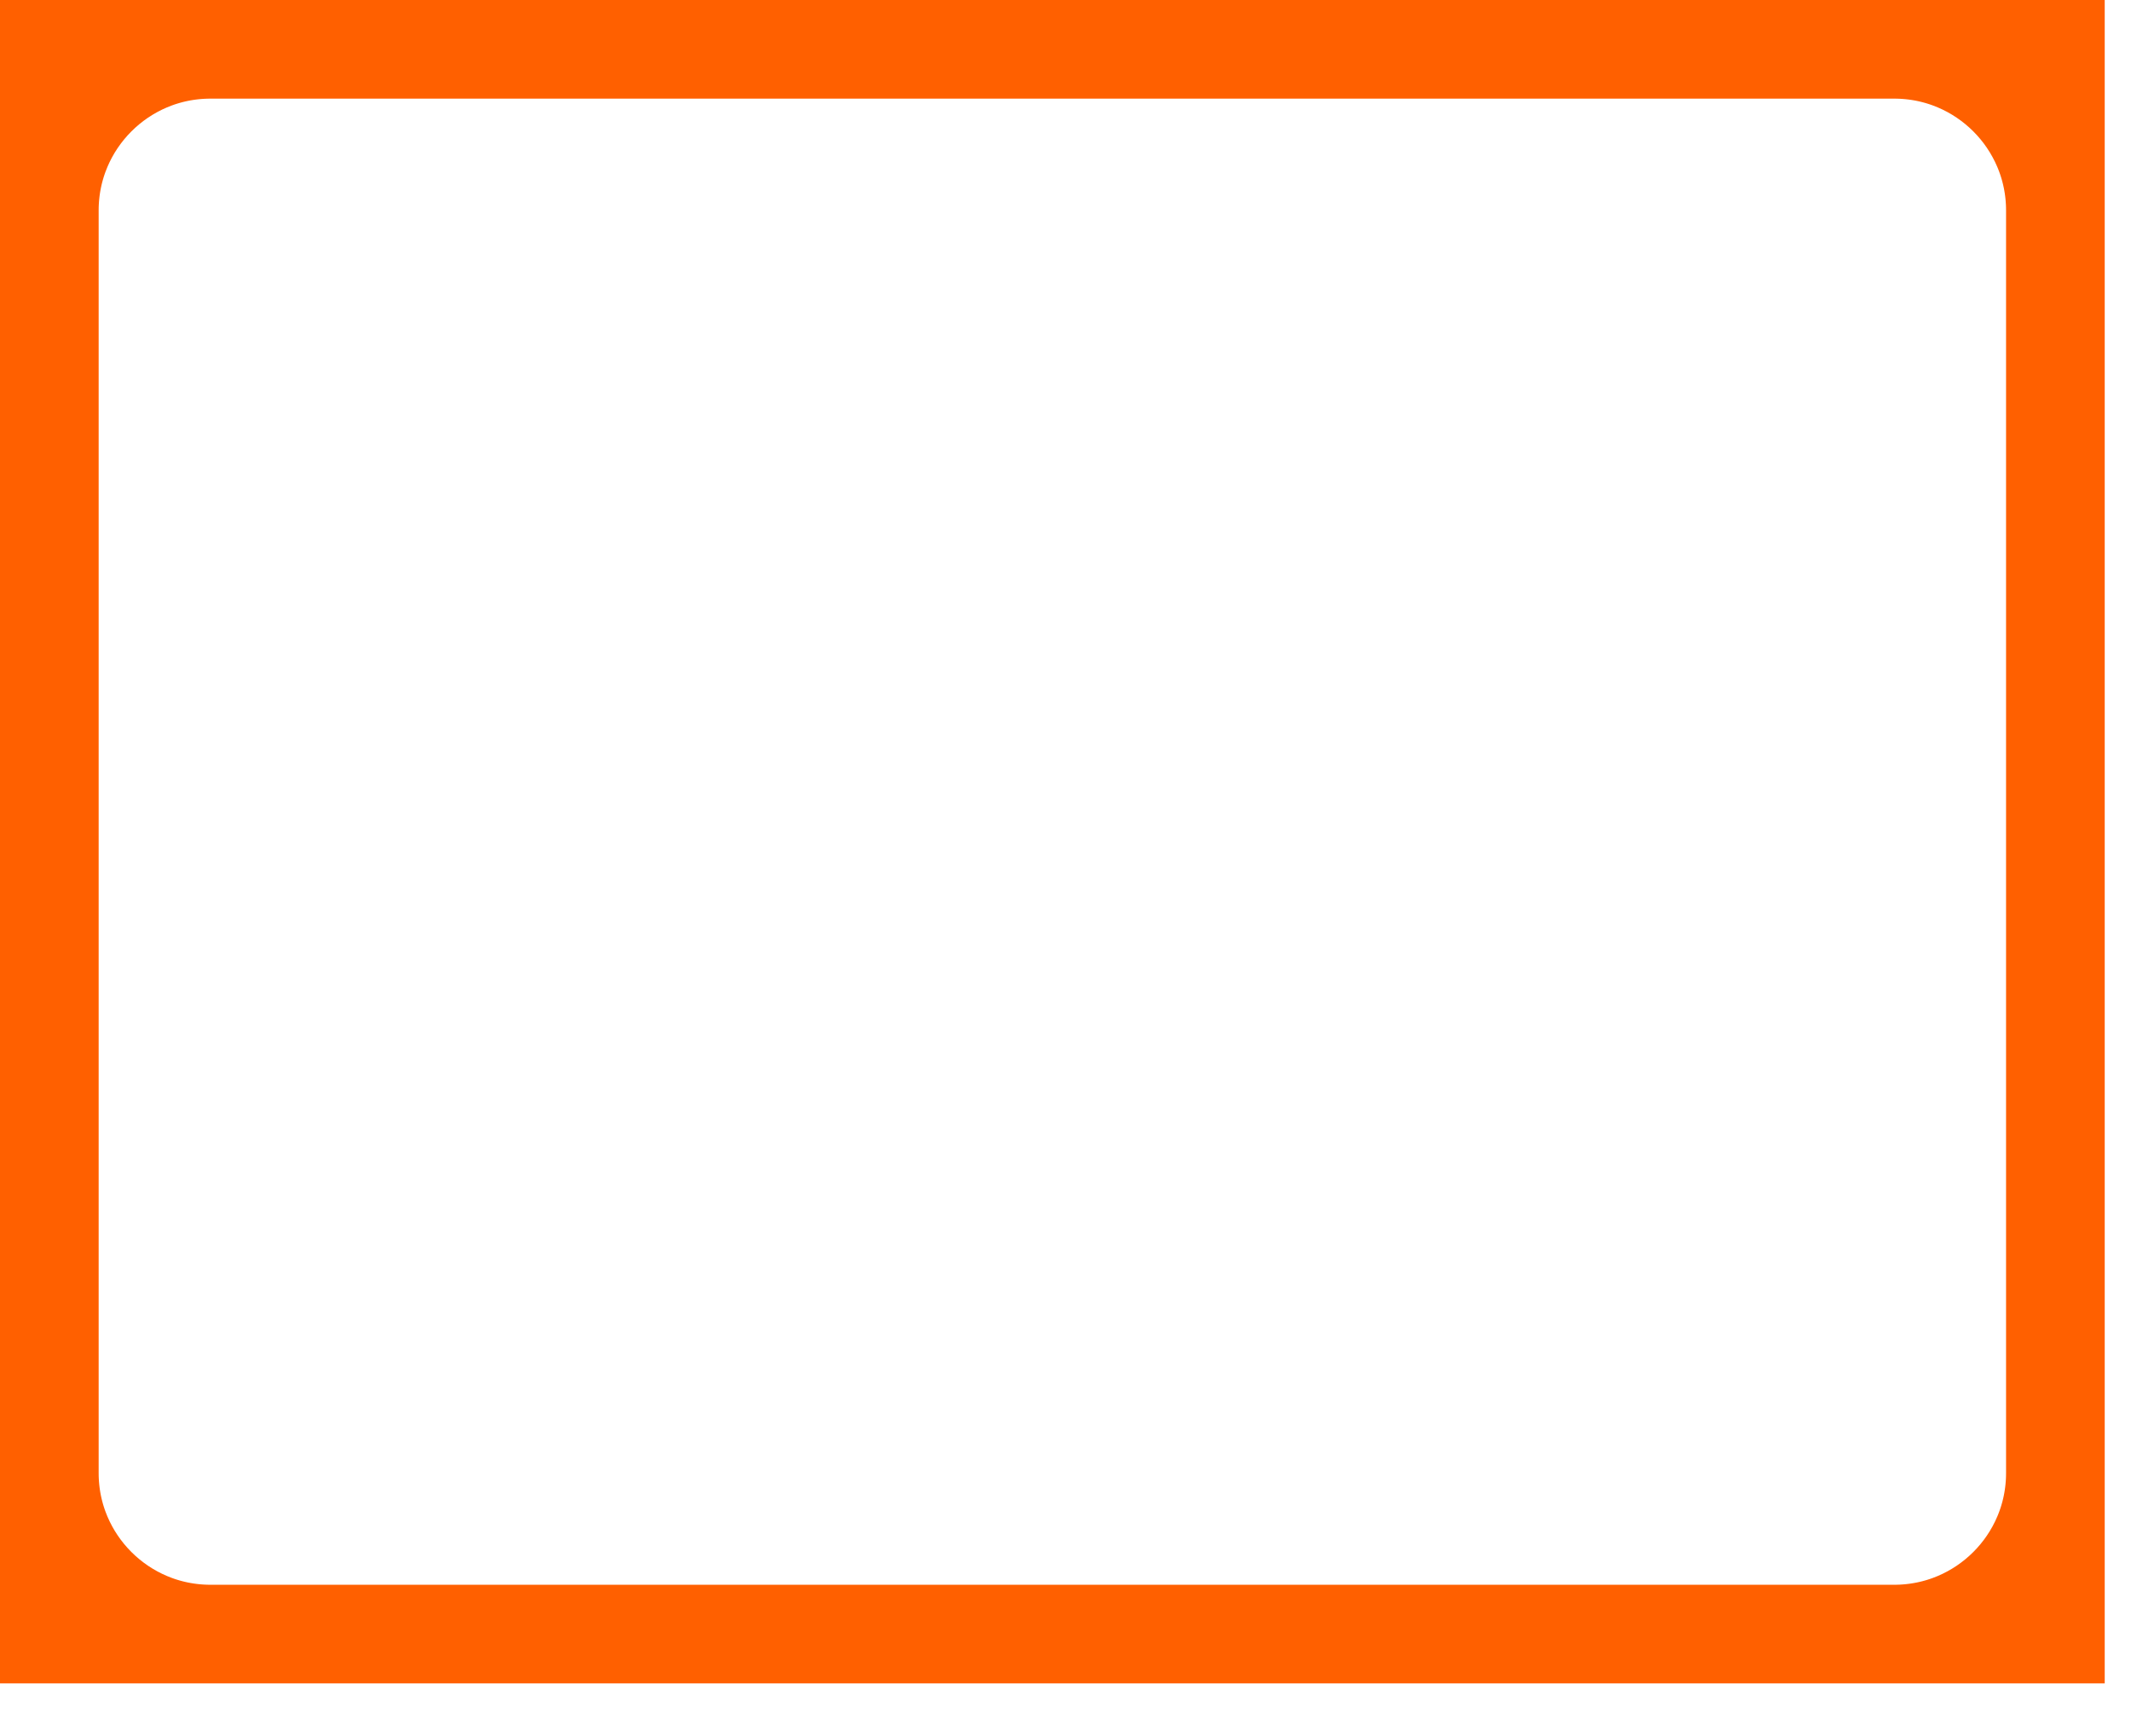 <svg width="27" height="22" viewBox="0 0 27 22" fill="none" xmlns="http://www.w3.org/2000/svg">
<g clip-path="url(#clip0_2798_13217)">
<path d="M24 0H2.667C1.194 0 0 1.194 0 2.667V18.667C0 20.139 1.194 21.333 2.667 21.333H24C25.473 21.333 26.667 20.139 26.667 18.667V2.667C26.667 1.194 25.473 0 24 0Z" stroke="#FF6000" stroke-width="2.5" stroke-linecap="round" stroke-linejoin="round"/>
</g>
<defs>
<clipPath id="clip0_2798_13217">
<rect width="26.667" height="21.333" fill="white"/>
</clipPath>
</defs>
</svg>

